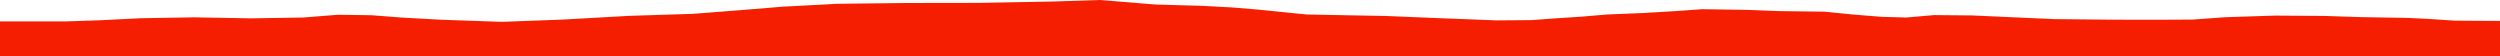 <?xml version="1.0" encoding="iso-8859-1"?>
<!DOCTYPE svg PUBLIC "-//W3C//DTD SVG 1.0//EN"
"http://www.w3.org/TR/2001/
REC-SVG-20010904/DTD/svg10.dtd">

<svg viewBox="0 0 54109.376 1221.579" preserveAspectRatio="none" xmlns="http://www.w3.org/2000/svg" xmlns:xlink="http://www.w3.org/1999/xlink">
  <polygon points="0,1221.579 0,462.579  1445.343,462.579 2153.625,438.965 3052.013,394.496 4197.561,375.031 5433.863,397.271 6569.164,379.049 7316.525,319.453 8035.908,329.439 8697.299,380.28 9554.351,427.754 10865.648,472.696 12189.724,423.286 13616.163,343.072 14993.471,299.59 15973.362,224.079 16946.845,144.067 18130.144,81.976 19635.004,64.747 21194.483,62.355 22822.077,32.119 23795.494,0 24324.749,41.656 25007.881,98.012 26022.466,126.429 26669.593,161.348 27241.318,208.687 27756.855,261.013 28286.488,314.043 29987.102,345.589 31108.382,391.465 32383.639,440.962 33144.506,435.451 33639.786,398.962 34230.606,360.587 34774.484,314.124 35596.22,280.273 36318.886,236.844 36841.511,199.039 37840.382,214.612 38483.951,239.784 39491.021,252.924 40082.172,312.291 40731.761,364.89 41262.701,378.722 41863.118,326.491 42680.88,334.077 43721.628,380.885 44481.408,413.813 45665.883,425.788 46612.422,427.833 47453.3,423.948 48166.307,372.542 49243.841,337.487 50316.567,345.167 51098.552,370.524 52120.948,387.782 52574.929,410.106 53127.734,447.136 54109.376,453  54109.376,1221.579" style="fill:#f61e00;stroke-width:1" />
</svg>